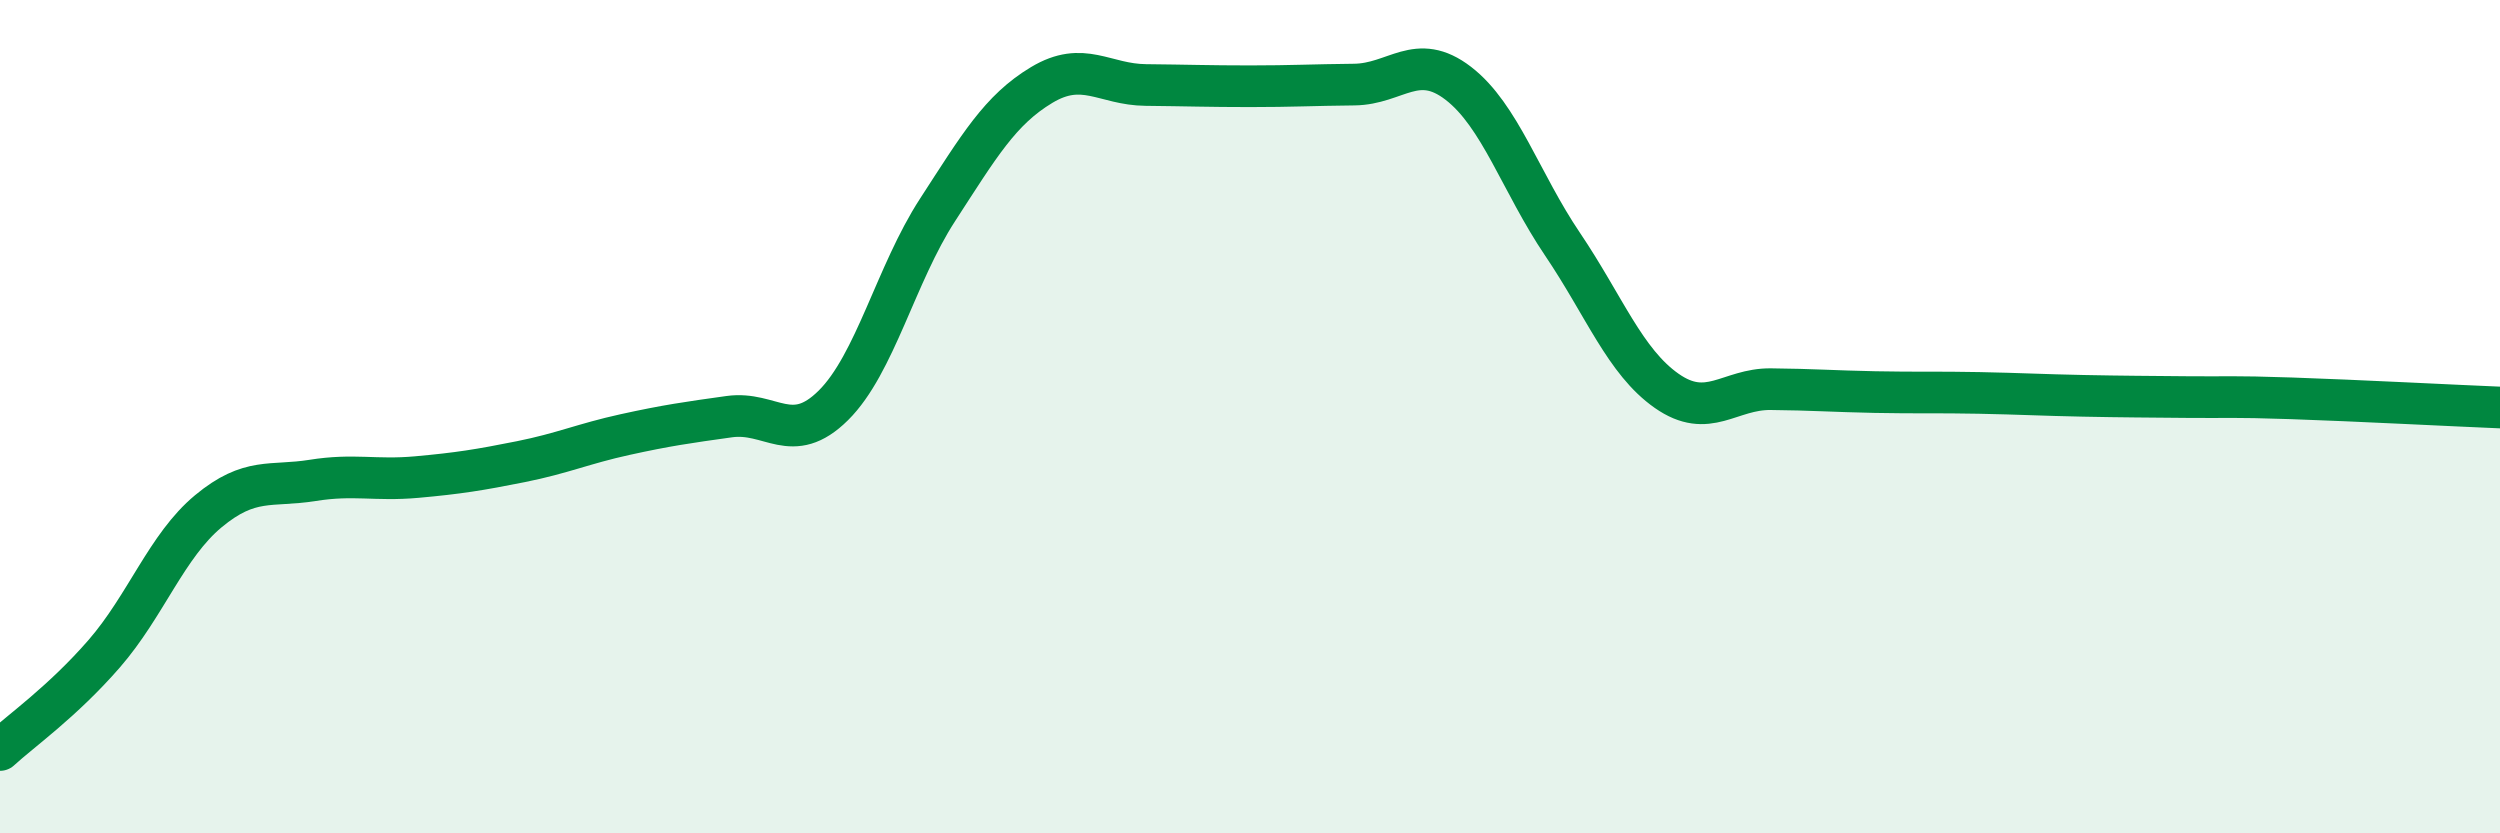 
    <svg width="60" height="20" viewBox="0 0 60 20" xmlns="http://www.w3.org/2000/svg">
      <path
        d="M 0,18 C 0.5,17.54 1.5,16.84 2.5,15.69 C 3.5,14.54 4,13.1 5,12.27 C 6,11.44 6.5,11.69 7.5,11.53 C 8.5,11.37 9,11.54 10,11.45 C 11,11.36 11.5,11.28 12.5,11.08 C 13.5,10.88 14,10.65 15,10.43 C 16,10.21 16.5,10.14 17.5,10 C 18.5,9.86 19,10.72 20,9.73 C 21,8.74 21.5,6.58 22.5,5.04 C 23.5,3.5 24,2.64 25,2.04 C 26,1.44 26.5,2.03 27.5,2.04 C 28.5,2.05 29,2.07 30,2.07 C 31,2.07 31.5,2.04 32.5,2.03 C 33.5,2.02 34,1.23 35,2 C 36,2.77 36.5,4.38 37.5,5.86 C 38.5,7.34 39,8.68 40,9.38 C 41,10.08 41.5,9.33 42.5,9.34 C 43.5,9.35 44,9.39 45,9.41 C 46,9.43 46.5,9.41 47.5,9.43 C 48.5,9.45 49,9.48 50,9.5 C 51,9.52 51.5,9.52 52.5,9.53 C 53.5,9.54 53.5,9.51 55,9.56 C 56.5,9.61 59,9.74 60,9.78L60 20L0 20Z"
        fill="#008740"
        opacity="0.1"
        stroke-linecap="round"
        stroke-linejoin="round"
      />
      <path
        d="M 0,18 C 0.5,17.54 1.5,16.84 2.5,15.69 C 3.5,14.54 4,13.1 5,12.27 C 6,11.44 6.5,11.69 7.5,11.53 C 8.5,11.37 9,11.54 10,11.45 C 11,11.36 11.5,11.28 12.5,11.08 C 13.5,10.88 14,10.65 15,10.43 C 16,10.21 16.5,10.14 17.5,10 C 18.5,9.86 19,10.72 20,9.73 C 21,8.74 21.5,6.58 22.5,5.04 C 23.5,3.5 24,2.64 25,2.04 C 26,1.44 26.5,2.03 27.5,2.04 C 28.5,2.05 29,2.07 30,2.07 C 31,2.07 31.5,2.04 32.5,2.03 C 33.5,2.02 34,1.23 35,2 C 36,2.77 36.5,4.38 37.5,5.86 C 38.5,7.34 39,8.68 40,9.38 C 41,10.08 41.5,9.33 42.5,9.34 C 43.5,9.35 44,9.39 45,9.41 C 46,9.43 46.5,9.41 47.5,9.43 C 48.5,9.45 49,9.48 50,9.5 C 51,9.52 51.5,9.52 52.5,9.53 C 53.5,9.54 53.5,9.51 55,9.56 C 56.5,9.61 59,9.74 60,9.78"
        stroke="#008740"
        stroke-width="1"
        fill="none"
        stroke-linecap="round"
        stroke-linejoin="round"
      />
    </svg>
  